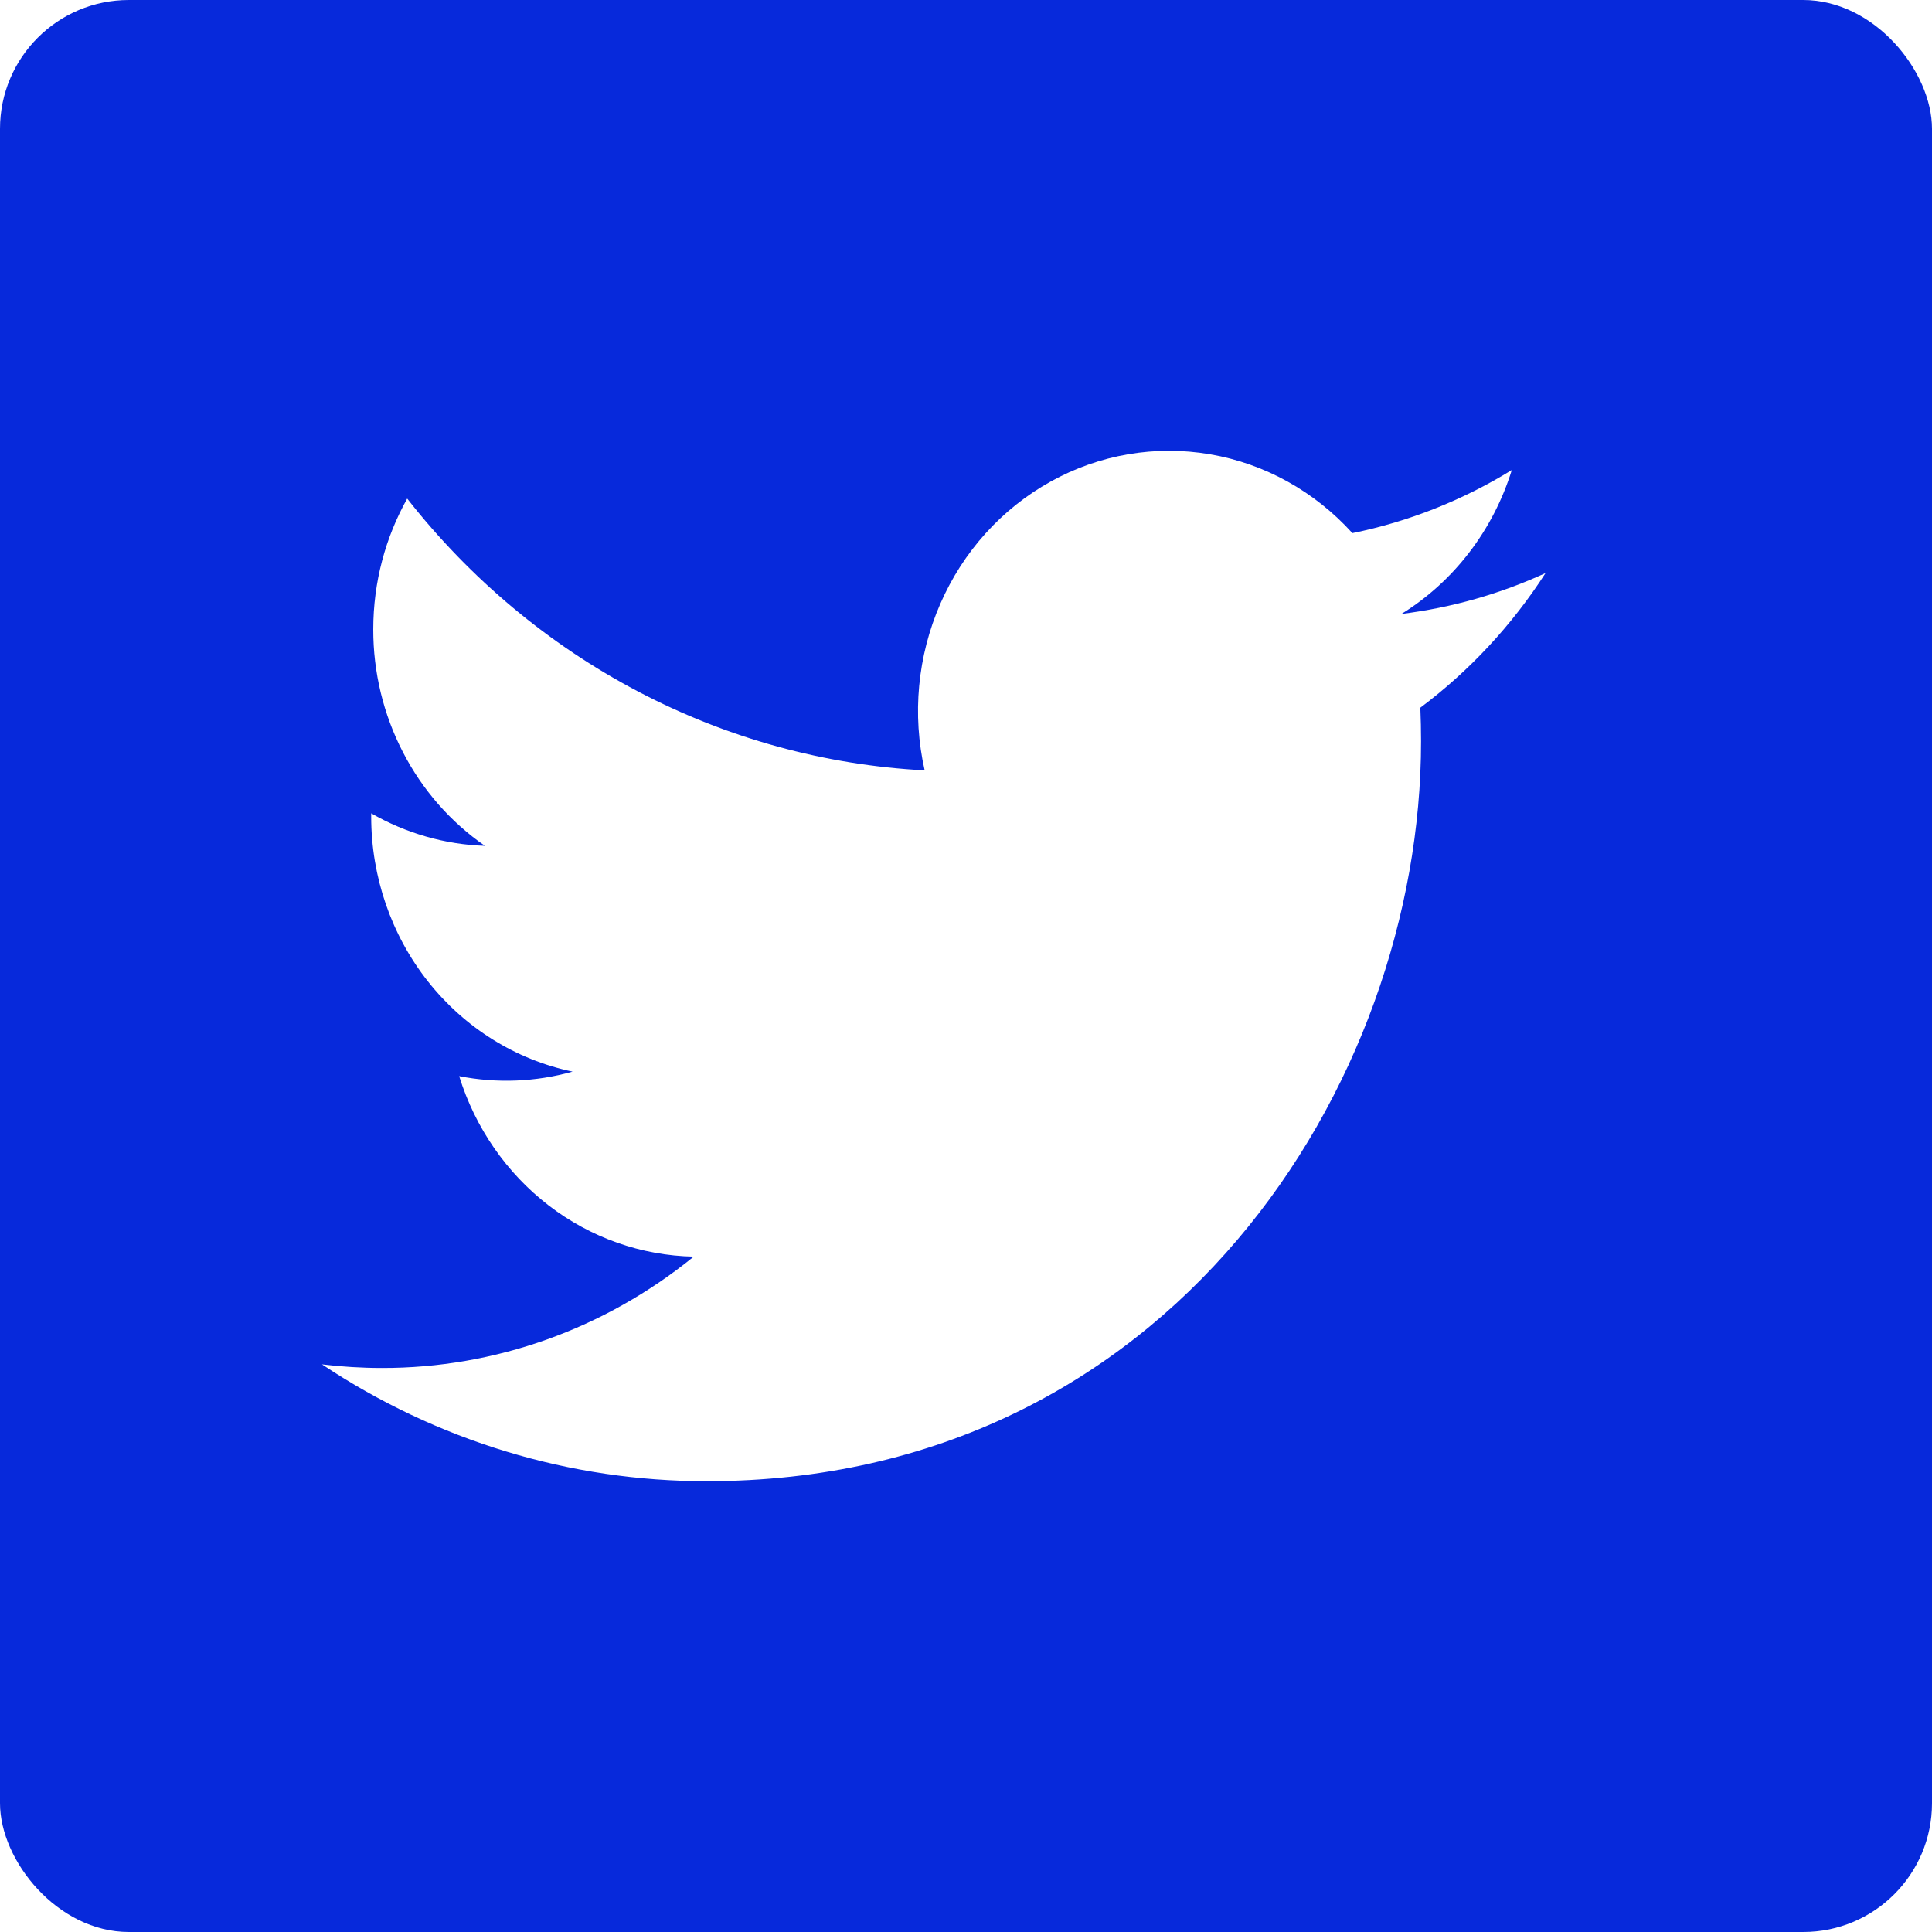 <svg width="30" height="30" viewBox="0 0 30 30" fill="none" xmlns="http://www.w3.org/2000/svg">
<g id="icons/tw">
<g clip-path="url(#clip0_4971_60077)">
<path id="Subtract" fill-rule="evenodd" clip-rule="evenodd" d="M30 0H0V30H30V0ZM21.762 9.533C22.551 9.435 23.301 9.219 24 8.898L23.998 8.9C23.475 9.711 22.817 10.418 22.055 10.989C22.062 11.163 22.066 11.338 22.066 11.511C22.066 16.847 18.146 23 10.975 23C8.856 23.002 6.782 22.373 5 21.186C5.309 21.223 5.62 21.242 5.931 21.242C7.686 21.245 9.391 20.636 10.772 19.513C9.959 19.497 9.17 19.219 8.517 18.716C7.864 18.213 7.379 17.512 7.13 16.71C7.715 16.825 8.317 16.801 8.891 16.64C8.009 16.456 7.215 15.96 6.645 15.239C6.075 14.517 5.764 13.613 5.764 12.681V12.629C6.305 12.94 6.911 13.114 7.53 13.134C6.996 12.765 6.558 12.265 6.256 11.678C5.953 11.092 5.795 10.437 5.796 9.773C5.796 9.034 5.988 8.341 6.323 7.742C7.302 8.99 8.523 10.01 9.907 10.737C11.291 11.464 12.808 11.881 14.358 11.962C14.162 11.096 14.247 10.187 14.601 9.376C14.954 8.565 15.556 7.898 16.314 7.478C17.071 7.058 17.941 6.909 18.788 7.054C19.635 7.198 20.413 7.629 21 8.278C21.873 8.101 22.71 7.769 23.475 7.299C23.185 8.234 22.576 9.029 21.762 9.533Z" fill="#0729DB"/>
</g>
</g>
<defs>
<clipPath id="clip0_4971_60077">
<rect width="30" height="30" rx="2" fill="white"/>
</clipPath>
</defs>
</svg>
